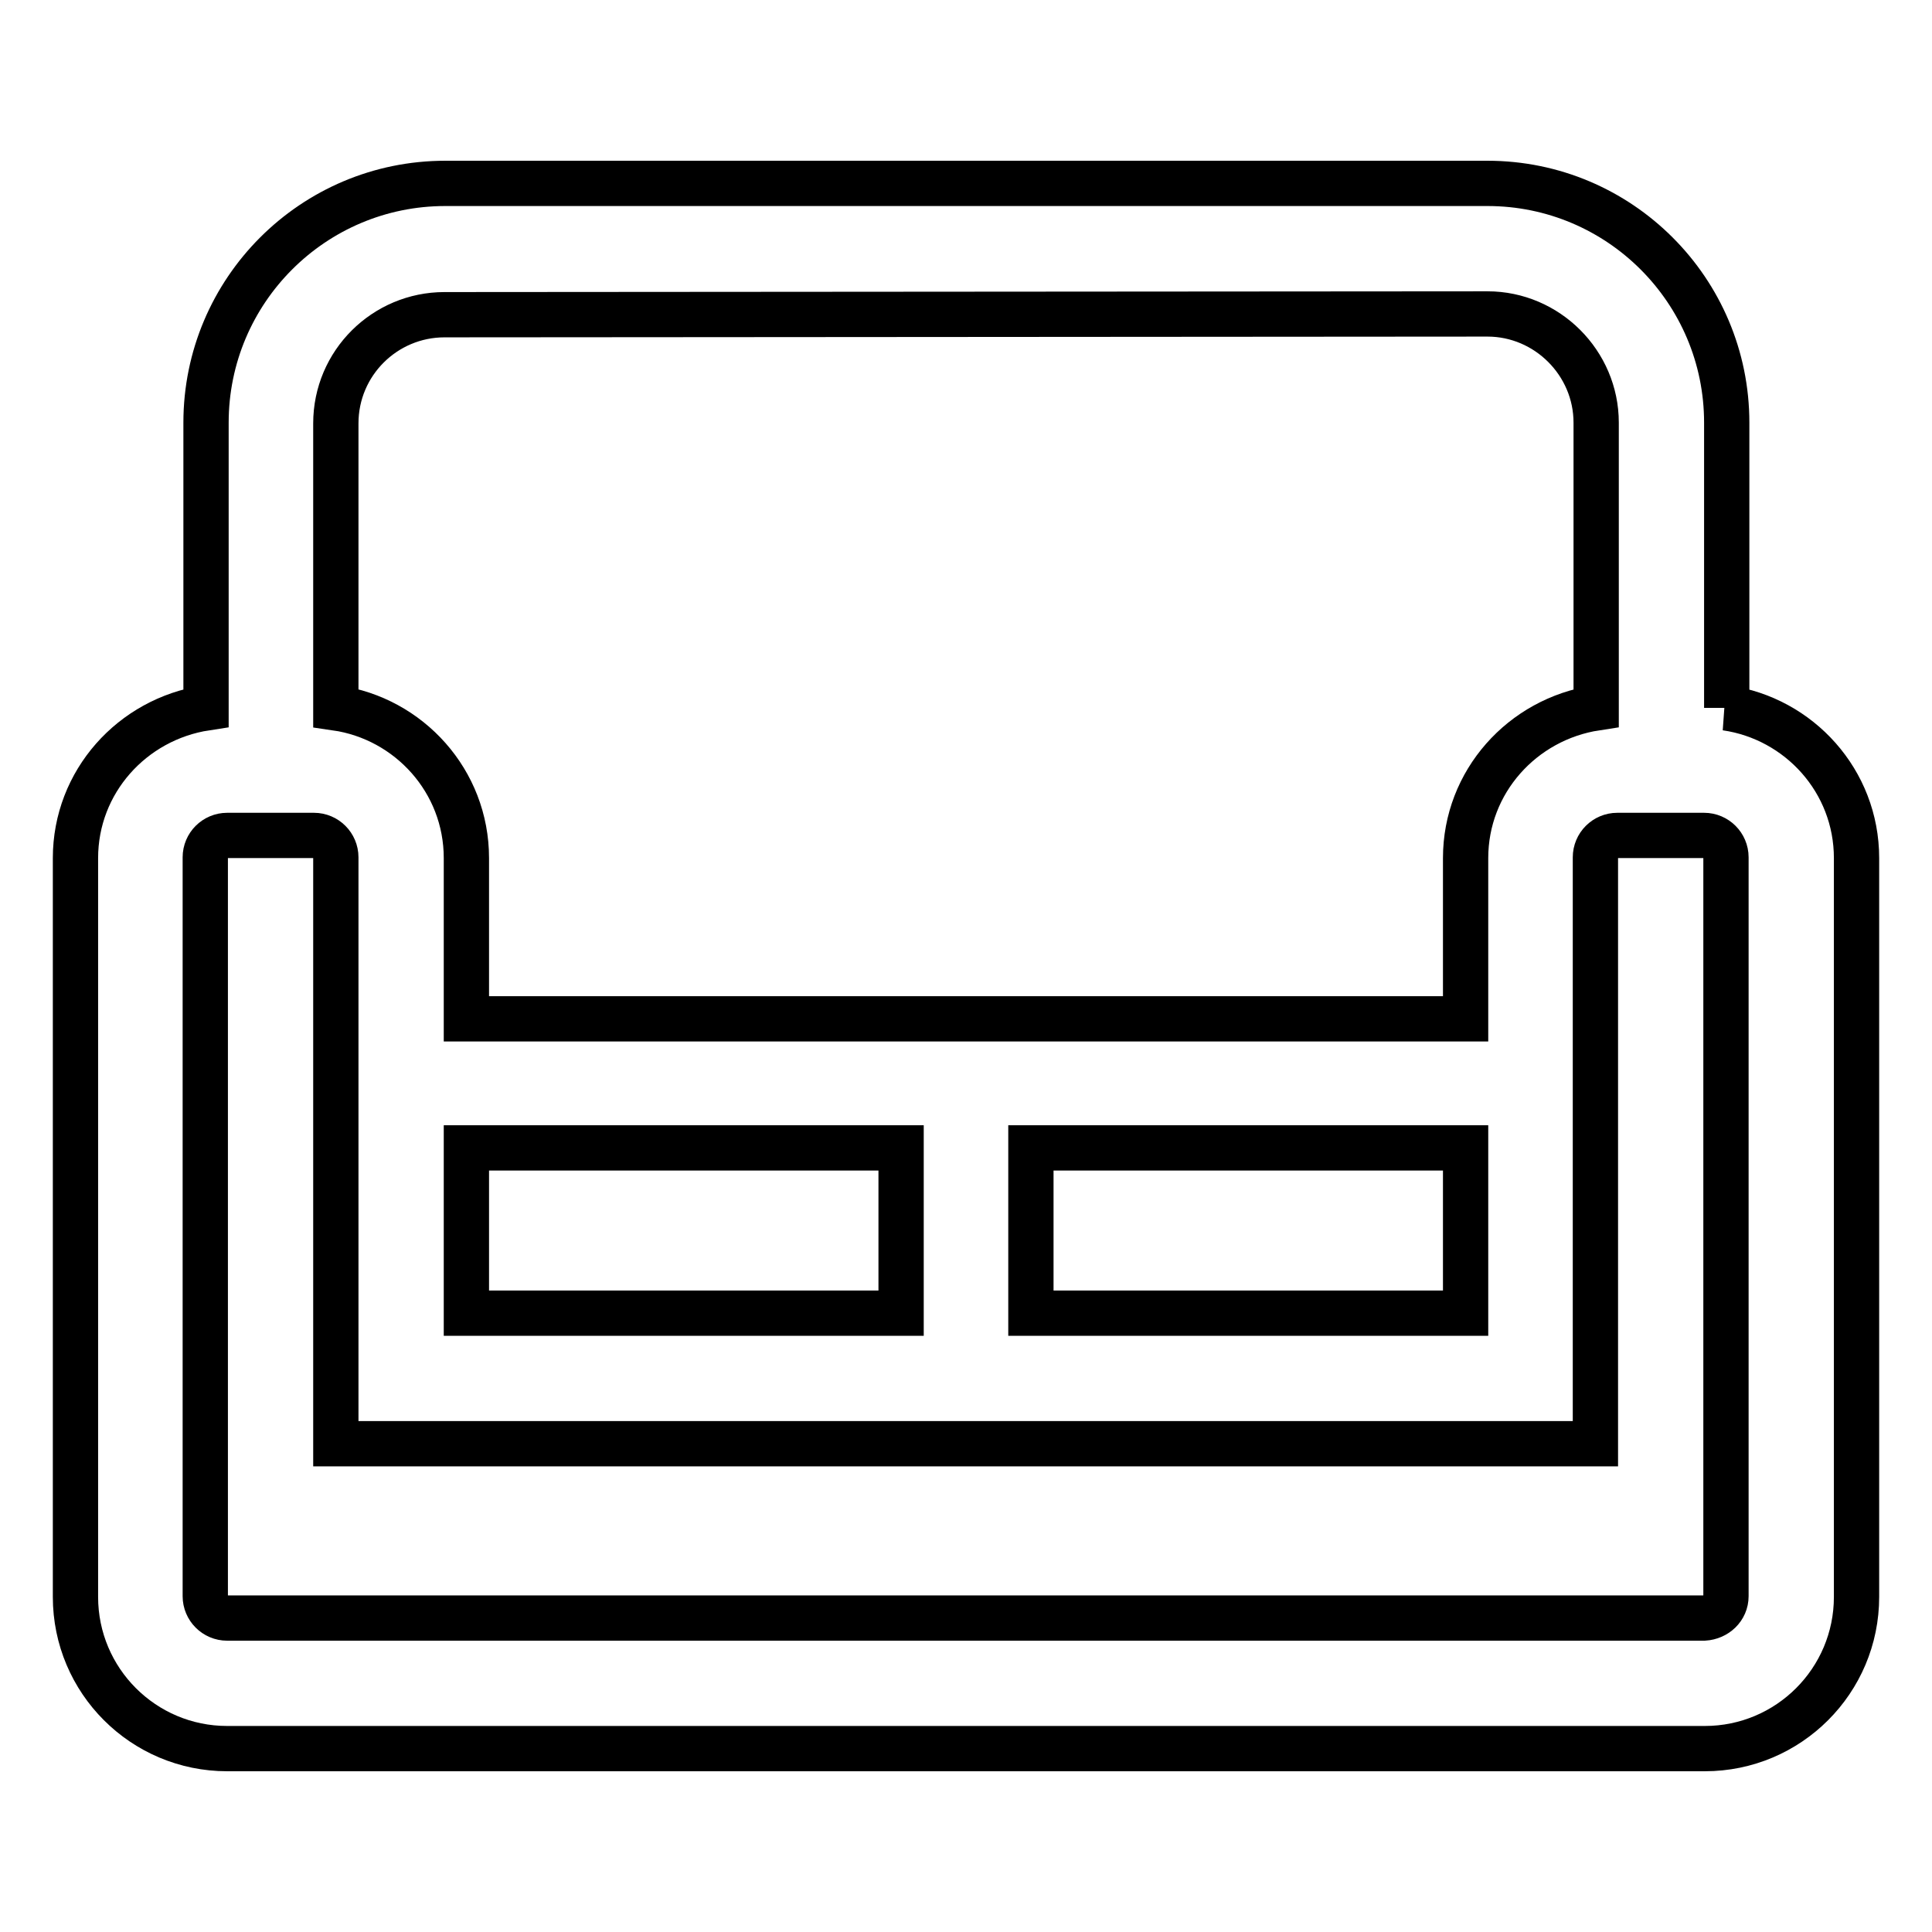 <?xml version="1.0" encoding="utf-8"?>
<!-- Svg Vector Icons : http://www.onlinewebfonts.com/icon -->
<!DOCTYPE svg PUBLIC "-//W3C//DTD SVG 1.1//EN" "http://www.w3.org/Graphics/SVG/1.1/DTD/svg11.dtd">
<svg version="1.1" xmlns="http://www.w3.org/2000/svg" xmlns:xlink="http://www.w3.org/1999/xlink" x="0px" y="0px" viewBox="0 0 256 256" enable-background="new 0 0 256 256" xml:space="preserve">
<g> <path stroke-width="6" fill-opacity="0" stroke="#000000"  d="M228.7,93.8c9.7,1.4,17.3,9.7,17.3,19.9v97.9c0,11.1-9,20.1-20.1,20.1H30.1c-11.1,0-20.1-9-20.1-20.1v-97.9 c0-10.1,7.5-18.4,17.3-19.9V56c0-17.5,14.2-31.7,31.7-31.7h138.1c17.5,0,31.7,14.2,31.7,31.7V93.8z M228.7,211.5v-97.9 c0-1.6-1.3-2.9-2.9-2.9h-11.5c-1.6,0-2.9,1.3-2.9,2.9v77.7H44.5v-77.7c0-1.6-1.3-2.9-2.9-2.9H30.1c-1.6,0-2.9,1.3-2.9,2.9v97.9 c0,1.6,1.3,2.9,2.9,2.9h195.7C227.4,214.3,228.7,213.1,228.7,211.5L228.7,211.5z M136.6,174h57.6v-21.9h-57.6V174z M61.8,174h57.6 v-21.9H61.8V174z M58.9,41.7c-7.9,0-14.4,6.4-14.4,14.4v37.7c9.7,1.4,17.3,9.7,17.3,19.9v21.3h132.4v-21.3 c0-10.1,7.5-18.4,17.3-19.9V56c0-7.9-6.5-14.4-14.4-14.4L58.9,41.7L58.9,41.7z"/></g>
</svg>